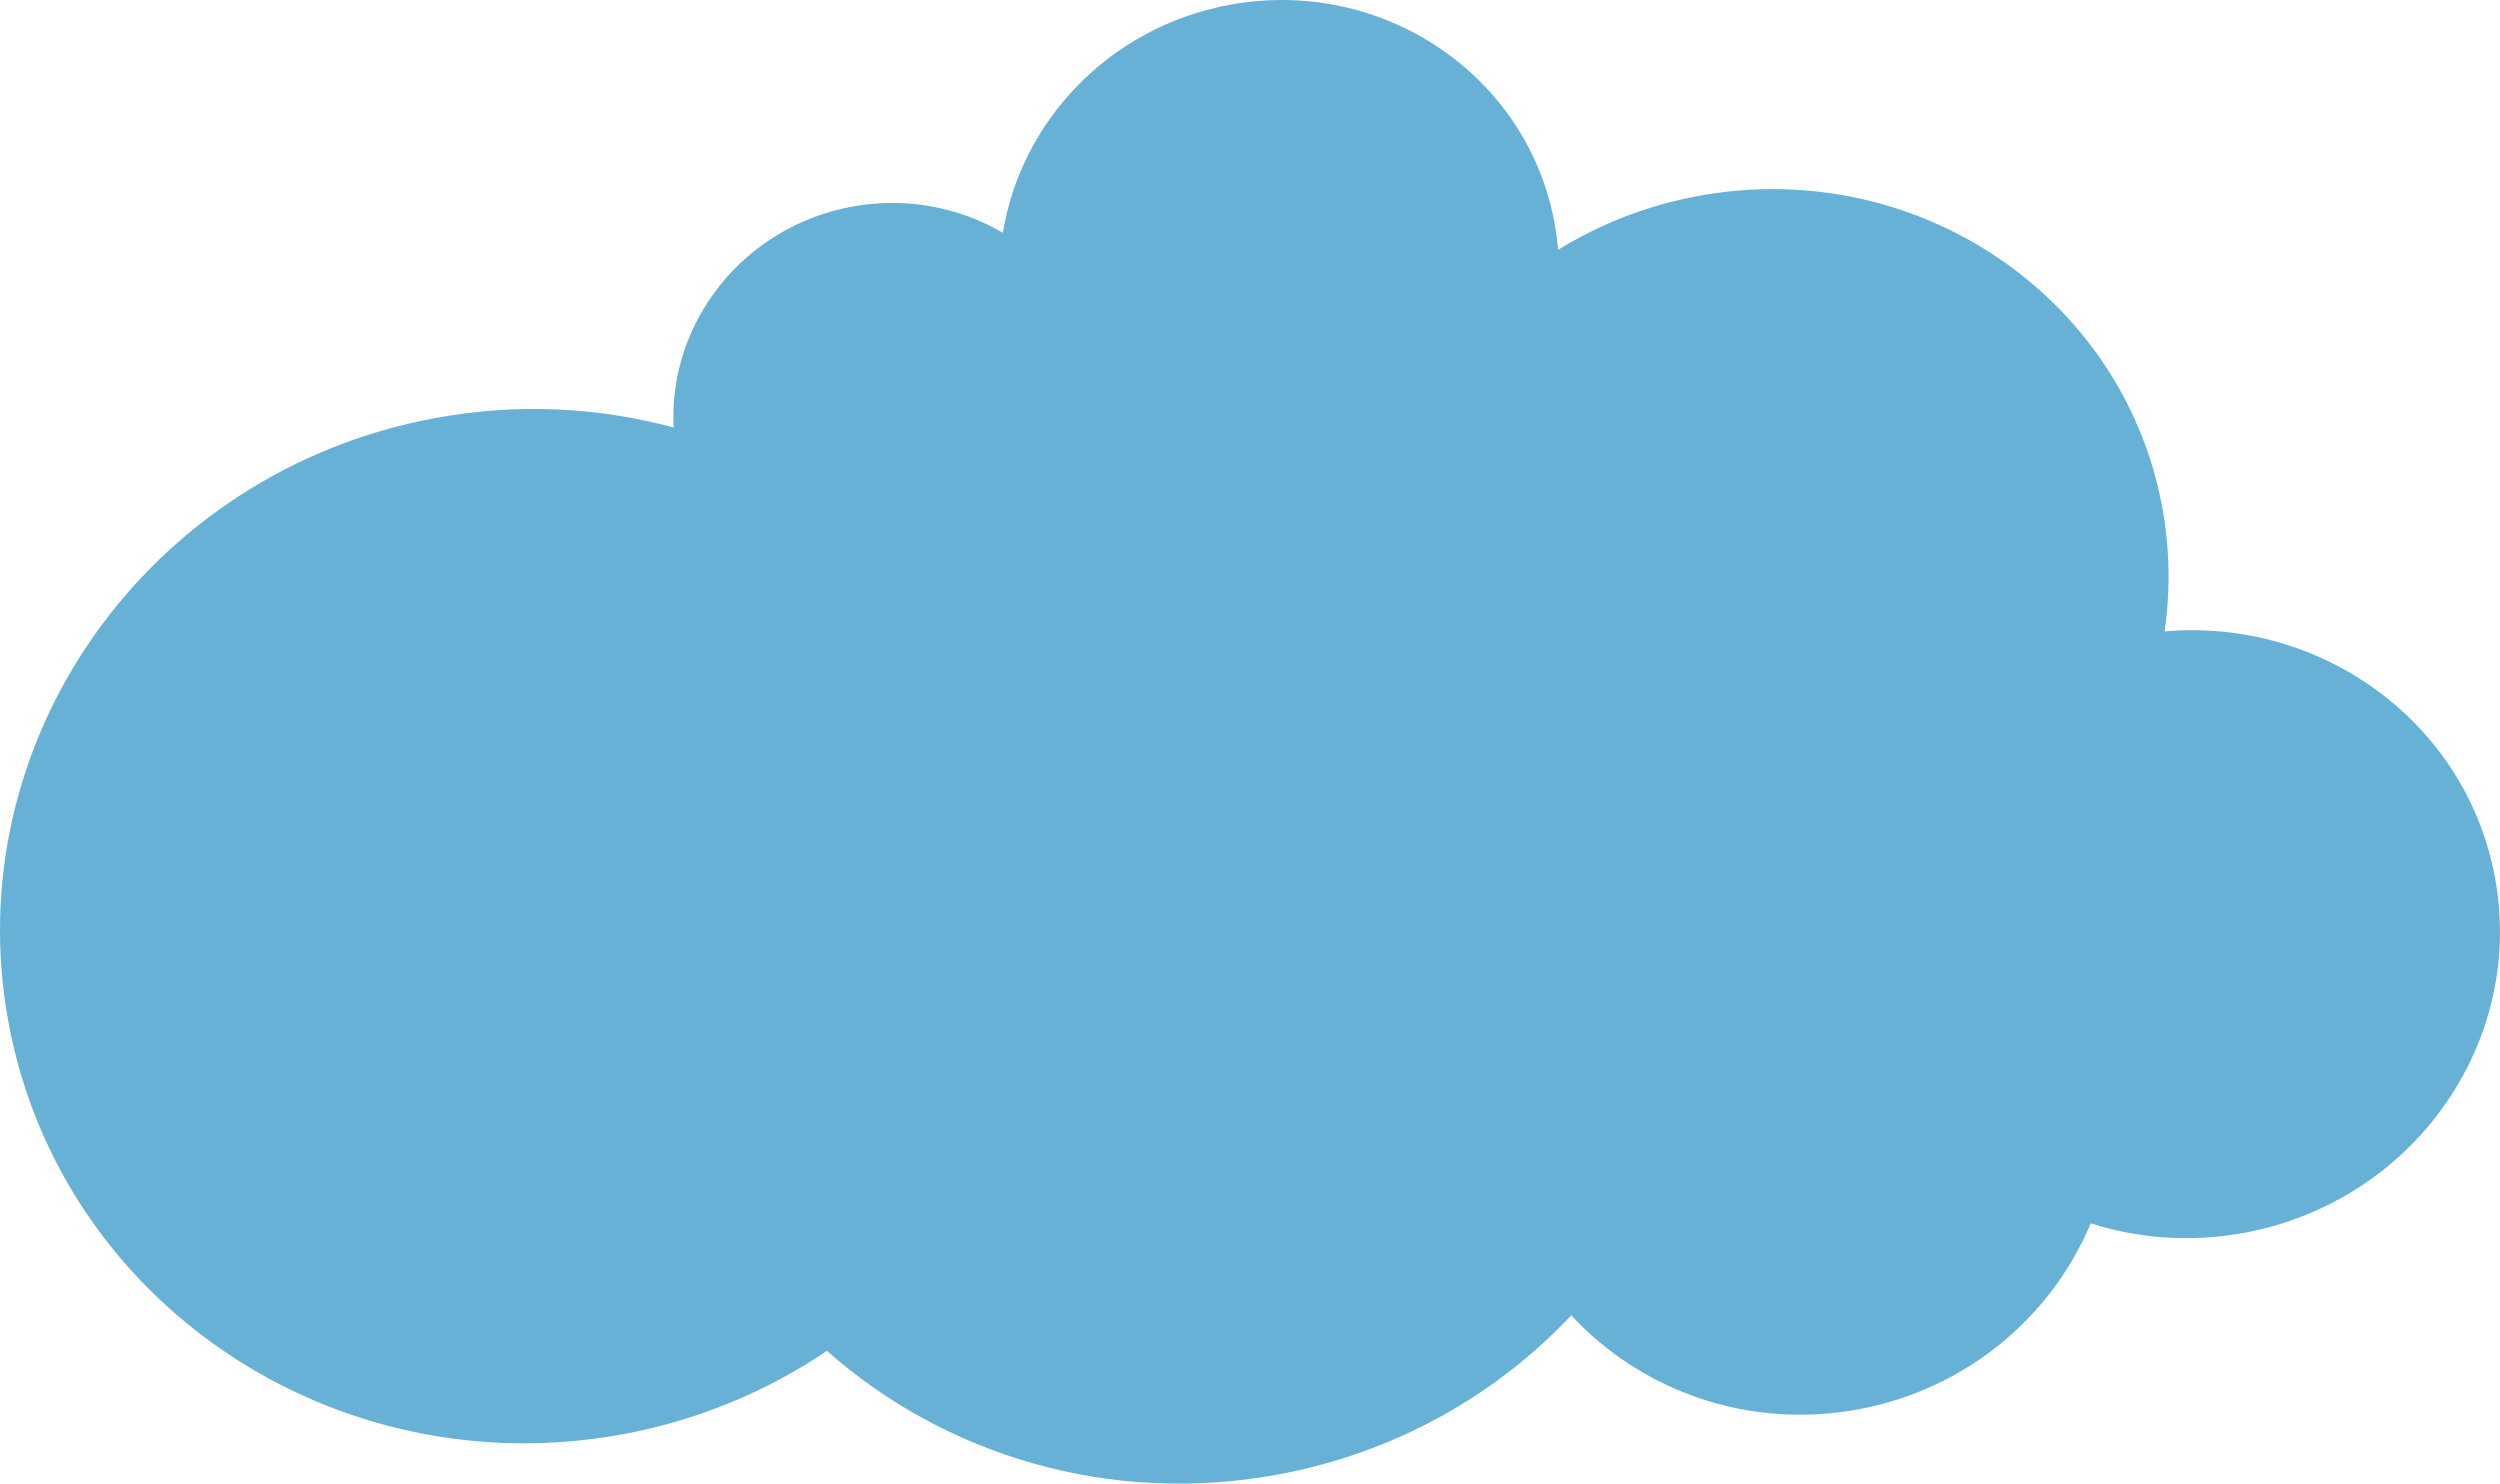 <?xml version="1.0" encoding="UTF-8"?><svg id="a" xmlns="http://www.w3.org/2000/svg" viewBox="0 0 1185.83 703.74"><path d="M206.33,198.32c38.99-7.22,77.48-5.18,113.18,4.46-2.5-49.8,33.04-95.22,84.59-104.76,25.71-4.76,50.86.32,71.59,12.39,8.64-52.97,50.48-97.56,107.46-108.11,72.11-13.35,141.14,32.89,154.17,103.28.8,4.32,1.37,8.64,1.71,12.92,19.74-12.16,42.06-21.03,66.32-25.52,103.02-19.07,201.64,47,220.25,147.55,3.7,19.98,3.91,39.82,1.13,58.95,74.65-6.47,143.12,43.31,156.72,116.76,14.48,78.22-38.76,153.67-118.9,168.51-25.24,4.67-50.14,2.76-72.87-4.48-18.47,44.18-58.79,78.7-110.24,88.22-52.28,9.68-103.08-8.84-136.12-44.59-35.65,37.84-83.58,65.22-139.11,75.5-80.11,14.83-158.18-9.28-213.98-58.65-28.24,19.09-60.87,32.89-96.7,39.53-136.35,25.24-266.87-62.2-291.5-195.28C-20.59,351.92,69.98,223.56,206.33,198.32Z" style="fill:#429ecc; opacity:.8;"/></svg>